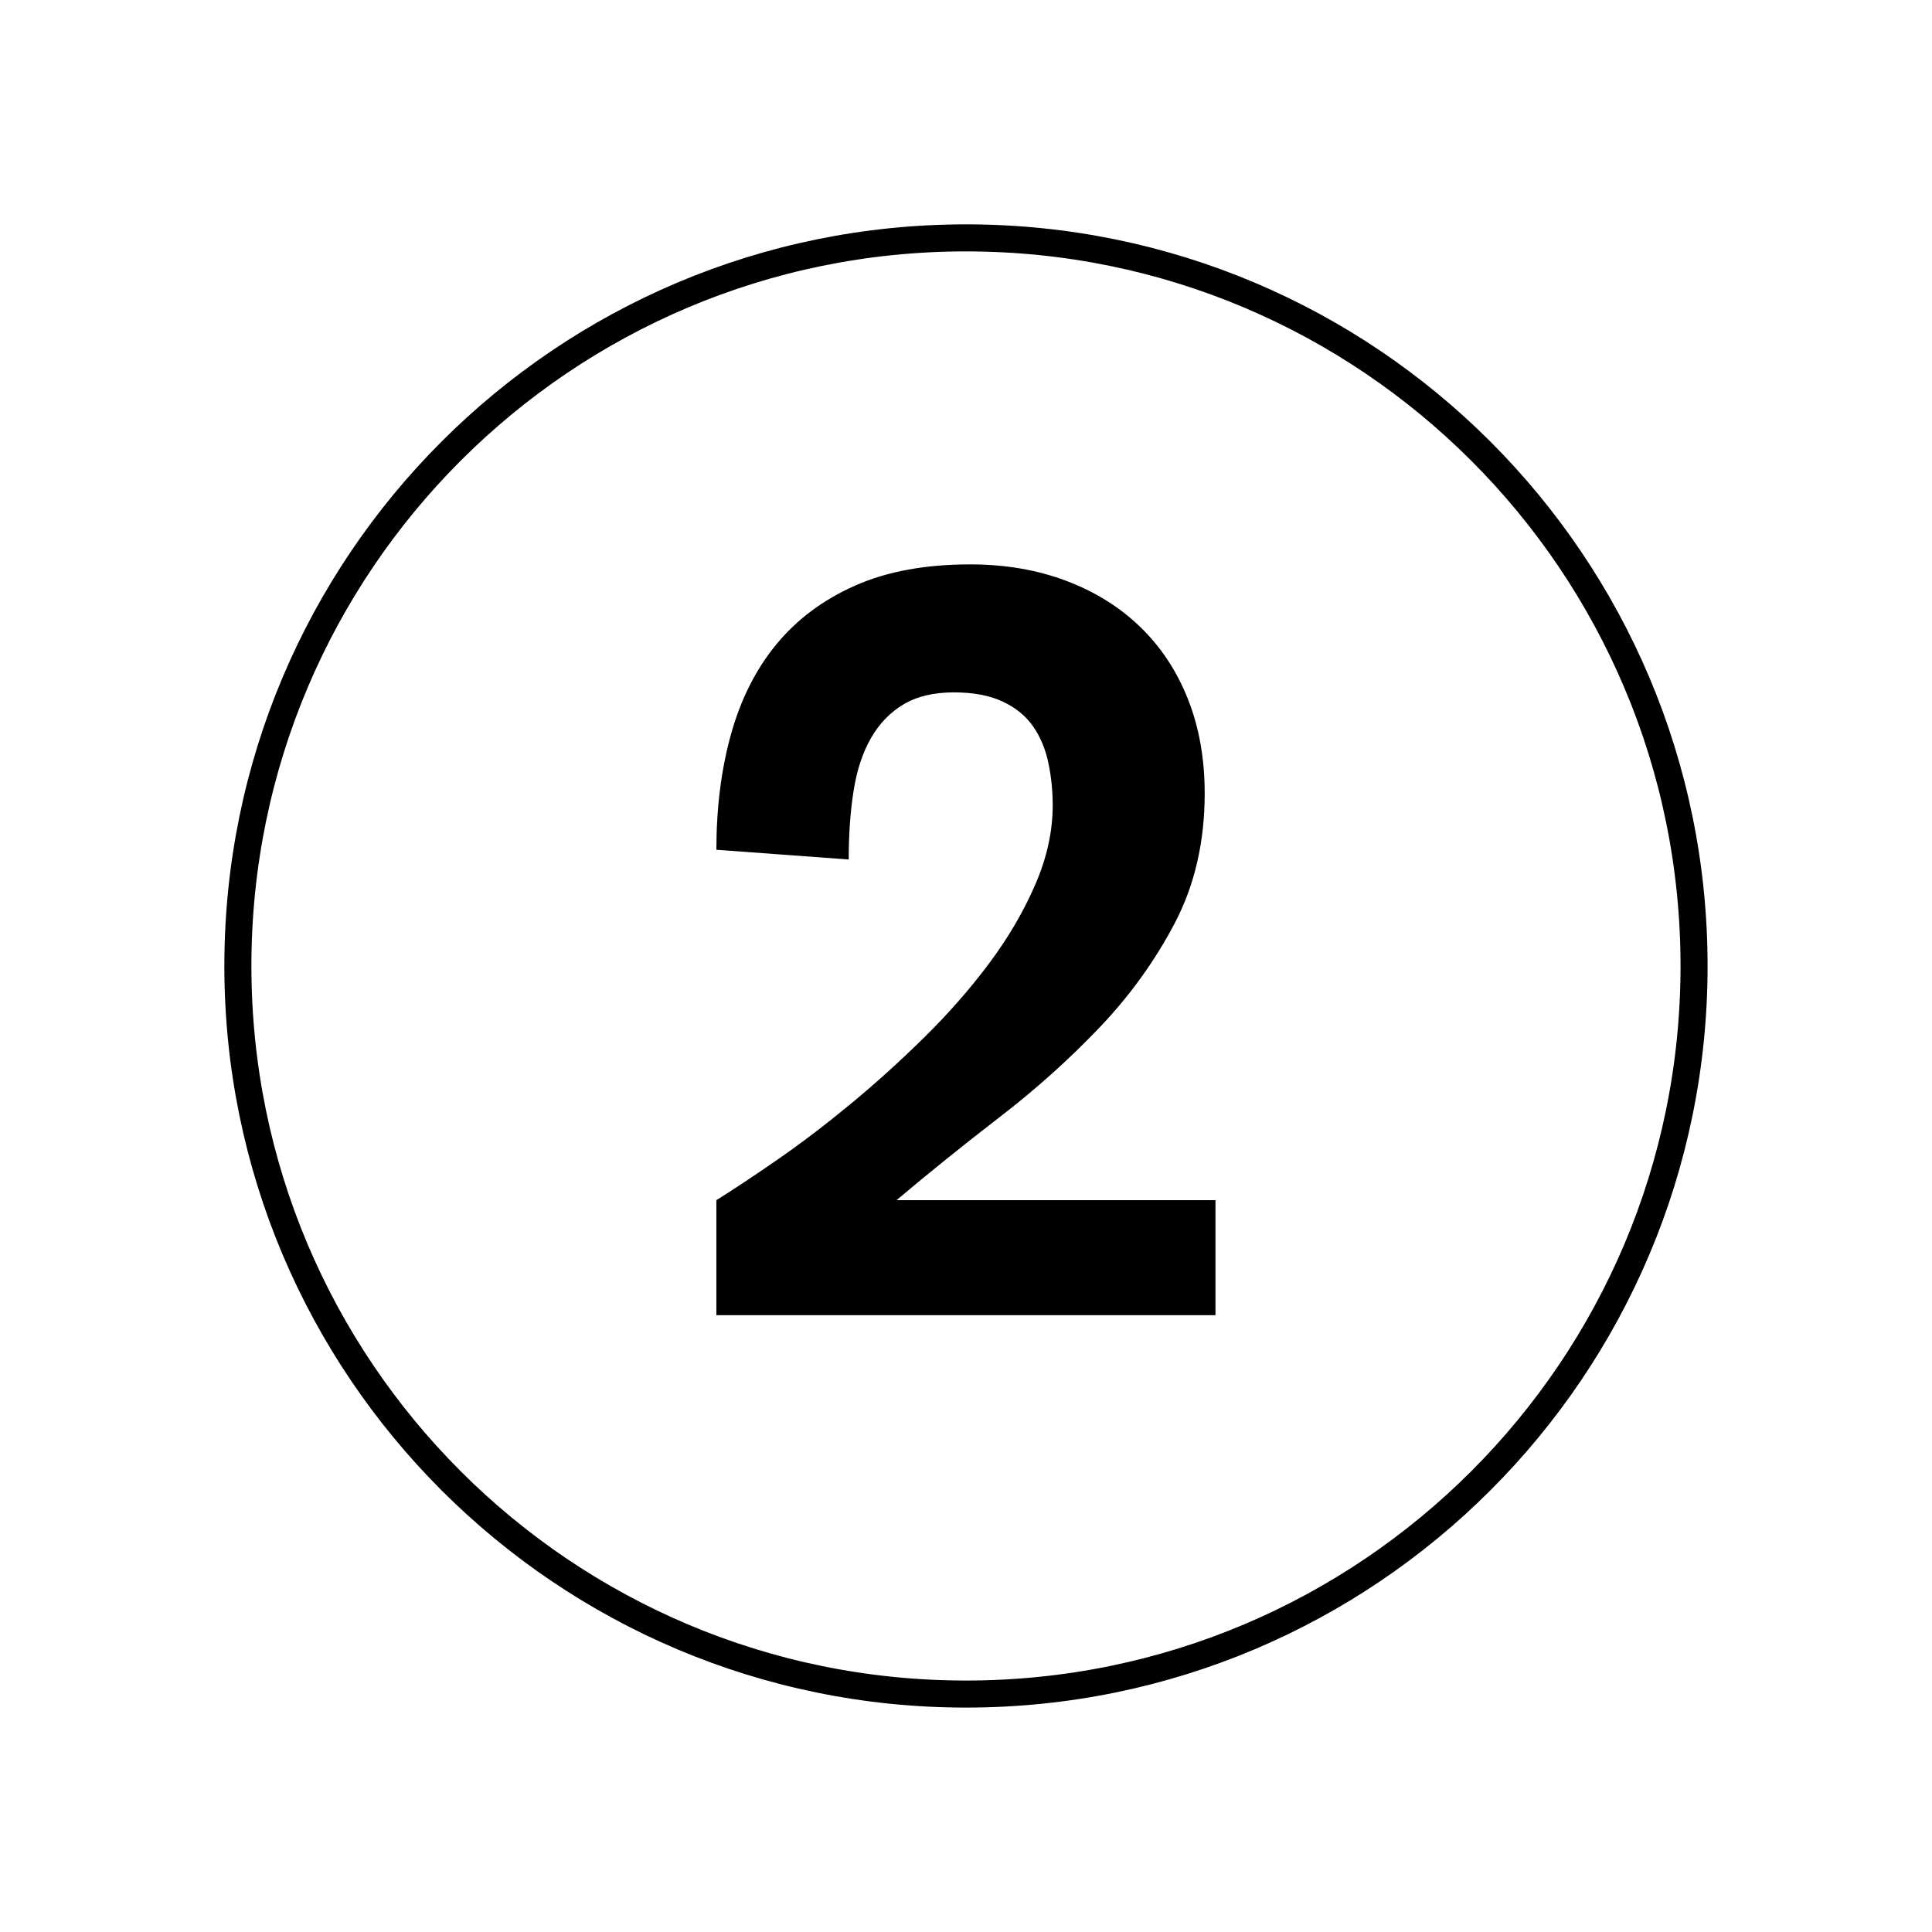 <?xml version="1.0" encoding="UTF-8"?>
<svg xmlns="http://www.w3.org/2000/svg" xmlns:xlink="http://www.w3.org/1999/xlink" width="500" zoomAndPan="magnify" viewBox="0 0 375 375" height="500" preserveAspectRatio="xMidYMid meet" version="1.0">
  <defs>
    <g></g>
    <clipPath id="441f16e120">
      <path d="M 43.547 43.547 L 331.441 43.547 L 331.441 331.441 L 43.547 331.441 Z M 43.547 43.547 " clip-rule="nonzero"></path>
    </clipPath>
    <clipPath id="c3df8c2b85">
      <path d="M 187.496 43.547 C 107.996 43.547 43.547 107.996 43.547 187.496 C 43.547 266.996 107.996 331.441 187.496 331.441 C 266.996 331.441 331.441 266.996 331.441 187.496 C 331.441 107.996 266.996 43.547 187.496 43.547 Z M 187.496 43.547 " clip-rule="nonzero"></path>
    </clipPath>
  </defs>
  <g clip-path="url(#441f16e120)">
    <g clip-path="url(#c3df8c2b85)">
      <path stroke-linecap="butt" transform="matrix(0.75, 0, 0, 0.75, 43.548, 43.548)" fill="none" stroke-linejoin="miter" d="M 191.93 -0.002 C 85.93 -0.002 -0.002 85.93 -0.002 191.93 C -0.002 297.93 85.93 383.857 191.93 383.857 C 297.93 383.857 383.857 297.93 383.857 191.93 C 383.857 85.93 297.93 -0.002 191.93 -0.002 Z M 191.93 -0.002 " stroke="#000000" stroke-width="14" stroke-opacity="1" stroke-miterlimit="4"></path>
    </g>
  </g>
  <g fill="#000000" fill-opacity="1">
    <g transform="translate(128.939, 255.281)">
      <g>
        <path d="M 10.109 -90.344 C 10.109 -98.488 11.055 -105.969 12.953 -112.781 C 14.848 -119.594 17.797 -125.422 21.797 -130.266 C 25.797 -135.109 30.883 -138.895 37.062 -141.625 C 43.238 -144.363 50.68 -145.734 59.391 -145.734 C 66.129 -145.734 72.305 -144.68 77.922 -142.578 C 83.535 -140.473 88.344 -137.488 92.344 -133.625 C 96.352 -129.77 99.445 -125.102 101.625 -119.625 C 103.801 -114.145 104.891 -108.035 104.891 -101.297 C 104.891 -91.891 102.957 -83.5 99.094 -76.125 C 95.227 -68.758 90.348 -61.988 84.453 -55.812 C 78.555 -49.633 72.098 -43.844 65.078 -38.438 C 58.055 -33.031 51.391 -27.66 45.078 -22.328 L 106.984 -22.328 L 106.984 0 L 10.109 0 L 10.109 -22.328 C 13.473 -24.43 17.438 -27.062 22 -30.219 C 26.57 -33.383 31.281 -36.969 36.125 -40.969 C 40.969 -44.969 45.738 -49.281 50.438 -53.906 C 55.145 -58.539 59.359 -63.348 63.078 -68.328 C 66.797 -73.316 69.773 -78.41 72.016 -83.609 C 74.266 -88.805 75.391 -93.93 75.391 -98.984 C 75.391 -101.797 75.109 -104.535 74.547 -107.203 C 73.992 -109.867 73.016 -112.219 71.609 -114.25 C 70.203 -116.289 68.234 -117.906 65.703 -119.094 C 63.18 -120.289 60.023 -120.891 56.234 -120.891 C 52.297 -120.891 49.031 -120.113 46.438 -118.562 C 43.844 -117.02 41.738 -114.844 40.125 -112.031 C 38.508 -109.227 37.383 -105.828 36.75 -101.828 C 36.113 -97.828 35.797 -93.367 35.797 -88.453 Z M 10.109 -90.344 "></path>
      </g>
    </g>
  </g>
</svg>
